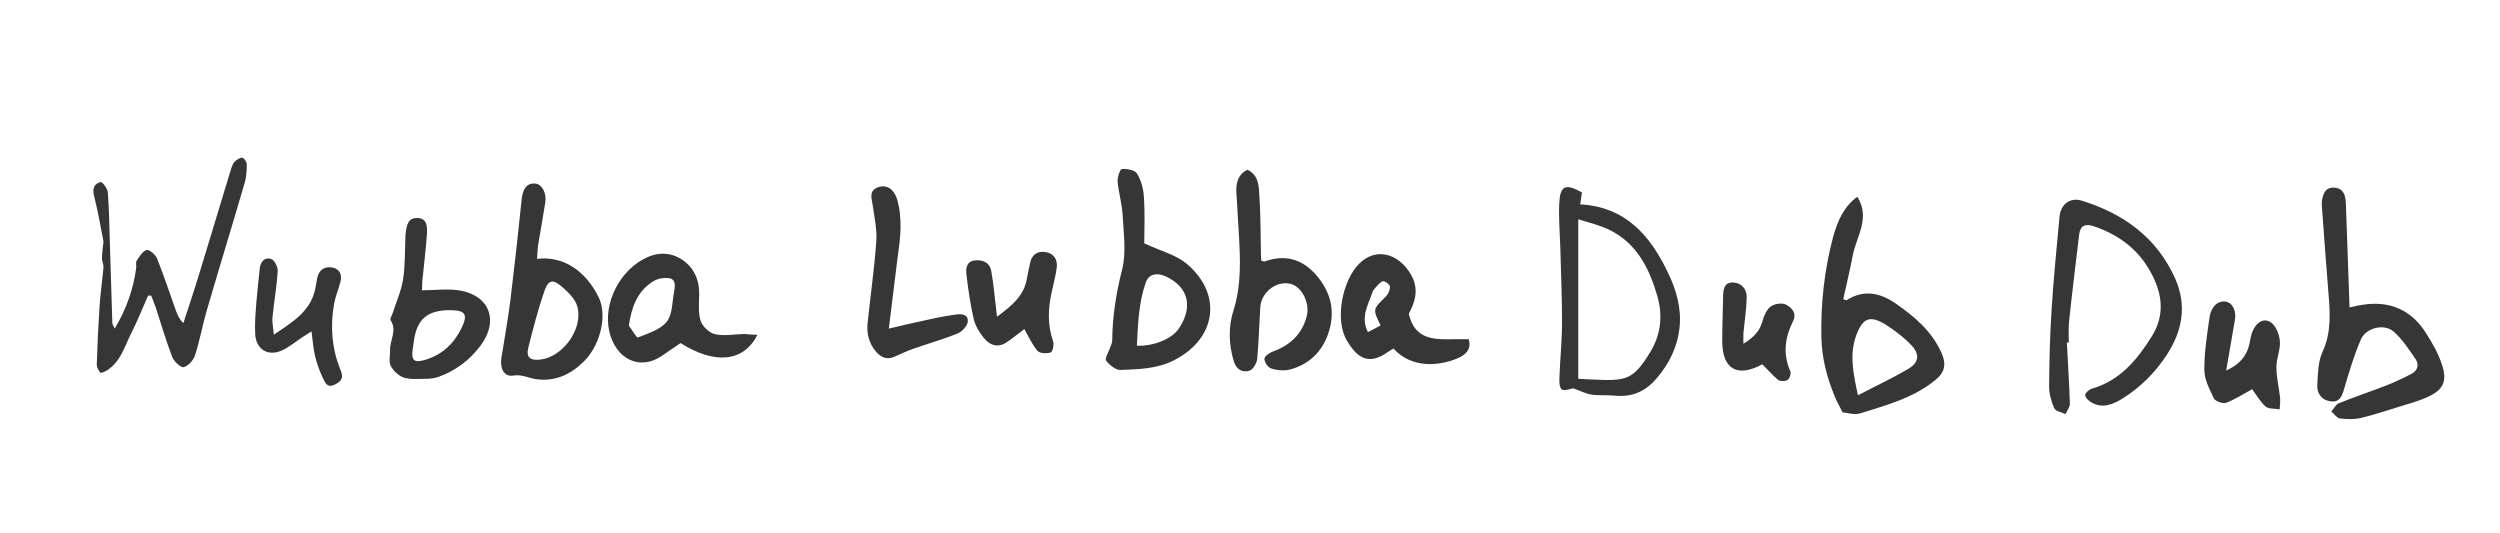 <?xml version="1.0" encoding="UTF-8"?> <!-- Generator: Adobe Illustrator 25.4.1, SVG Export Plug-In . SVG Version: 6.00 Build 0) --> <svg xmlns="http://www.w3.org/2000/svg" xmlns:xlink="http://www.w3.org/1999/xlink" id="Layer_1" x="0px" y="0px" viewBox="0 0 1154.9 246.3" style="enable-background:new 0 0 1154.9 246.3;" xml:space="preserve"> <style type="text/css"> .st0{fill:#363636;} </style> <g> <path class="st0" d="M1085.4,142c2.8-0.6,4.4-1,6-1.2c12.7-2,22.6,2.4,29.4,13.2c2.9,4.6,5.7,9.4,7.3,14.5 c2.6,7.8,0.5,11.8-7.1,15.1c-3.8,1.7-7.8,2.8-11.8,4c-6.2,1.9-12.3,4-18.6,5.5c-3.1,0.7-6.5,0.6-9.7,0.2c-1.4-0.2-2.6-2.1-3.9-3.2 c1.1-1.3,2-3.2,3.4-3.8c7.2-2.9,14.6-5.4,21.9-8.2c4-1.6,7.9-3.4,11.7-5.4c2.8-1.5,3.7-4.2,1.9-6.8c-3.1-4.5-6.1-9.2-10.1-12.7 c-4.4-3.9-12.9-1.8-15.2,3.7c-3.1,7.2-5.4,14.8-7.6,22.4c-1,3.5-2.1,6.7-6.3,6.1c-4.2-0.5-6.5-3.7-6.2-7.7 c0.3-5.1,0.3-10.6,2.4-15.1c4.2-9.1,3.5-18.3,2.7-27.8c-1.1-13.2-2-26.5-3-39.7c0-0.7-0.1-1.3,0-2c0.5-3.6,1.6-6.8,6-6.4 c4.3,0.4,5,4.1,5.1,7.4C1084.3,109.8,1084.8,125.6,1085.4,142z"></path> <path class="st0" d="M858,90.9c6.2,9.8-0.4,18.2-2.1,27.1c-1.3,6.8-2.9,13.5-4.4,20.2c1,0.3,1.3,0.6,1.5,0.5 c7.9-5,15.3-3.6,22.7,1.5c8.7,6,16.6,12.7,21.1,22.6c2.4,5.3,1.8,9.1-2.8,12.8c-10.1,8.3-22.7,11.6-34.8,15.4 c-2.7,0.8-6.1-0.4-8-0.5c-1.6-3.2-2.9-5.4-3.8-7.8c-3.5-8.6-5.8-17.4-6-26.9c-0.3-15.9,1.4-31.3,5.5-46.6 C848.9,102.1,851.7,95.5,858,90.9z M858.3,182.6c8.2-4.3,16-7.9,23.4-12.3c4.8-2.8,5.2-6.8,1.3-10.8c-3.5-3.7-7.7-6.9-12-9.6 c-7.2-4.4-10.5-3-13.5,5C854.3,163.7,856.1,172.5,858.3,182.6z"></path> <path class="st0" d="M954.8,158.2c0.5,9.4,1.1,18.9,1.4,28.3c0,1.6-1.3,3.2-2,4.8c-1.8-0.9-4.6-1.3-5.2-2.7 c-1.4-3.1-2.4-6.7-2.4-10c0.1-12.1,0.4-24.2,1.2-36.3c0.9-14,2.3-28,3.6-42c0.5-5.9,4.8-9.3,10.3-7.6c19.3,6,34.7,17,43.2,36.1 c5.5,12.6,3.2,24.3-4.1,35.4c-5.3,8-12,14.7-20.1,19.8c-4.6,2.9-9.6,5-14.9,1.7c-1.1-0.7-2.6-2.2-2.5-3.2c0-1,1.7-2.5,2.9-2.9 c13.1-3.7,21.1-13.4,27.9-24.3c6.7-10.8,4.4-21.5-1.7-31.5c-5.8-9.6-14.6-15.7-25.2-19.3c-3.9-1.3-6.2-0.3-6.7,3.8 c-1.6,13.5-3.3,27-4.7,40.5c-0.3,3.1-0.1,6.3-0.1,9.5C955.5,158.2,955.1,158.2,954.8,158.2z"></path> <path class="st0" d="M68.4,136.6c-2.6,5.9-5,11.9-7.9,17.6c-3,6-4.8,12.8-10.9,16.8c-1,0.6-3,1.5-3.2,1.2c-0.9-1-1.7-2.5-1.7-3.8 c0.3-9.1,0.7-18.1,1.3-27.1c0.4-6,1.3-11.9,1.8-17.9c0.1-1.2-0.7-2.6-0.7-3.8c0-2.1,0.3-4.2,0.5-6.2c0.1-0.8,0.3-1.6,0.1-2.4 c-1.3-6.8-2.5-13.6-4.2-20.3c-0.9-3.4-0.2-5.8,3-6.6c0.7-0.2,3.2,3,3.3,4.7c0.6,7.3,0.7,14.6,0.9,21.8c0.4,12.9,0.8,25.8,1.2,38.7 c0,0.6,0.5,1.1,1.1,2.5c5.4-9.1,8.6-18.2,9.9-27.9c0.2-1.1-0.3-2.6,0.2-3.4c1.3-1.9,2.7-4.4,4.6-5c1.1-0.4,4.1,2.1,4.8,3.8 c3.2,8,5.9,16.2,8.8,24.3c0.7,1.9,1.5,3.8,3.4,5.7c2.7-8.3,5.5-16.6,8-25c4.7-15.3,9.3-30.7,14-46.1c0.4-1.2,0.8-2.6,1.7-3.5 c0.9-0.9,2.5-2,3.6-1.8c0.9,0.2,2.1,2.1,2,3.2c0,3-0.2,6-1.1,8.8c-5.7,19.6-11.7,39-17.4,58.6c-2,6.8-3.2,13.9-5.4,20.6 c-0.7,2.3-3.1,4.9-5.2,5.5c-1.3,0.4-4.5-2.6-5.3-4.6c-2.9-7.6-5.2-15.4-7.7-23.1c-0.6-1.8-1.4-3.6-2.1-5.4 C69.3,136.6,68.8,136.6,68.4,136.6z"></path> <path class="st0" d="M528.6,112.4c7.7,3.6,14.5,5.3,19.3,9.2c17,14,14.2,34.8-5.5,44.8c-7.8,4-16.4,4.2-24.8,4.5 c-2.2,0.1-5.1-2.3-6.6-4.3c-0.7-1,1-3.7,1.7-5.7c0.4-1.2,1.1-2.4,1.1-3.6c0.1-11.2,1.8-21.9,4.6-32.9c2-7.9,0.6-16.8,0.2-25.2 c-0.3-5.1-1.8-10.1-2.3-15.2c-0.2-2,1.1-5.8,1.9-5.9c2.3-0.2,6,0.4,7,2c1.9,3,3,7,3.2,10.6C529,98.5,528.6,106.3,528.6,112.4z M525.2,159.7c7.2,0.3,15.8-2.8,19.2-7.7c6.2-8.9,5.9-19.1-6.3-24.5c-3.5-1.5-7.4-1.1-8.8,3C526,139.9,525.7,149.8,525.2,159.7z"></path> <path class="st0" d="M248.1,119.6c11.8-1.5,22.3,5.2,28.5,17.8c4,8.3,0.8,21.8-6.7,29.4c-6.1,6.1-13.2,9.5-21.9,8.4 c-3.6-0.4-6.8-2.4-10.9-1.7c-4.1,0.7-6.2-3.1-5.5-8c1.4-9,3.1-18,4.2-27c1.9-15.5,3.6-31,5.2-46.5c0.5-5,2.6-7.6,6.3-7.2 c3,0.3,5.3,4.3,4.6,8.7c-1,6.5-2.2,13-3.3,19.6C248.3,115.3,248.3,117.4,248.1,119.6z M267.2,145.3c0-4.7-1.8-7.7-7.2-12.5 c-4.6-4-6.6-3.8-8.6,1.9c-2.9,8.4-5.1,17.1-7.3,25.7c-1.2,4.6,0.7,6.3,5.6,5.7C258.7,165.1,267.3,154.8,267.2,145.3z"></path> <path class="st0" d="M726.8,179.4c-1.6,0.2-4.2,1.4-5.3,0.5c-1.2-0.9-1.2-3.7-1.1-5.7c0.3-8.4,1.2-16.8,1.2-25.2 c0-11.5-0.5-23.1-0.8-34.6c-0.2-6.8-0.8-13.6-0.5-20.3c0.4-8.4,2.8-9.5,10.5-5.2c-0.3,1.8-0.5,3.7-0.8,5.5 c21.1,1.2,32.4,14.5,40.6,31.7c3.8,7.9,6.2,16.3,5.3,25c-0.9,9-4.7,16.9-10.8,23.9c-5.1,5.9-11.1,8.5-18.9,7.8 c-3.6-0.4-7.4,0-10.9-0.5C732.6,181.9,729.9,180.5,726.8,179.4z M729.1,175c2.3,0.1,4.2,0.2,6.1,0.3c16,0.8,19.1,0.4,27-12.4 c5-8,6.1-17,3.4-26.2c-3.7-12.8-9.5-24.3-22.1-30.5c-4.4-2.2-9.4-3.3-14.4-4.9C729.1,126.2,729.1,150.6,729.1,175z"></path> <path class="st0" d="M576.3,78.4c5.4,2.7,5.2,7.9,5.5,12.5c0.6,8.7,0.5,17.5,0.7,26.3c0,1.1,0.1,2.2,0.2,3.3 c0.8,0.1,1.3,0.4,1.7,0.2c9.2-3.2,17-1.1,23.4,6.1c7,7.9,9.3,17,5.8,27.3c-3,8.6-9,14.3-17.7,16.6c-2.7,0.7-6,0.4-8.7-0.5 c-1.4-0.4-3.1-2.9-3.1-4.4c0-1.2,2.3-2.8,3.9-3.4c8-2.9,13.6-8.1,15.7-16.5c1.4-5.6-1.9-12.5-6.4-14.4c-6.6-2.6-14.6,2.9-15.1,10.4 c-0.5,7.9-0.7,15.9-1.4,23.8c-0.2,2-1.8,4.9-3.5,5.5c-3.2,1.1-6.1-0.4-7.3-4.2c-2.4-7.8-2.6-16-0.2-23.5 c3.7-11.7,3.2-23.5,2.5-35.4c-0.4-6.8-0.8-13.5-1.2-20.3C571.2,83.9,572.2,80.3,576.3,78.4z"></path> <path class="st0" d="M349.9,154.7c-6.5,12.7-19.8,13.7-35.5,3.8c-2.8,1.9-5.7,3.8-8.5,5.8c-11,7.5-21.7,0.8-24.4-11.1 c-3.1-13.3,5.1-28.8,17.4-34.3c6.1-2.8,12.2-2.1,17.4,1.9c4.8,3.8,6.8,9.1,6.7,15.3c-0.1,4.1-0.5,8.5,0.7,12.2 c0.9,2.6,4.1,5.6,6.7,6.1c4.2,0.9,8.9,0,13.3-0.1C345.5,154.4,347.3,154.6,349.9,154.7z M290.5,150.4c1.4,1.9,3.6,5.7,4.2,5.5 c4.7-1.9,10.4-3.6,13.3-7.3c2.7-3.3,2.5-9.1,3.4-13.8c1.1-5.4-0.4-7-6-6.2c-1.6,0.2-3.1,1-4.5,1.9 C294.3,135.1,291.8,141.8,290.5,150.4z"></path> <path class="st0" d="M650.8,145c2.9,12.5,12.4,11.8,21.6,11.7c2,0,3.9,0,6.1,0c1.5,5.2-2.1,7.6-5.6,9c-8.1,3.3-20.7,4.7-29.2-4.7 c-0.8,0.5-1.6,1-2.4,1.5c-8.8,6.3-14,3.3-19-5c-6-9.9-2-28.2,5.6-35.7c7.5-7.5,18.1-5.1,24,5.2C655.7,133.7,653.6,139.7,650.8,145z M637.8,150.3c-3.7-7.4-3.7-7.4,2.4-13.3c1.1-1.1,2-3.1,1.9-4.6c0-0.9-2.2-2.6-3.2-2.5c-1.2,0.2-2.3,1.8-3.4,2.9 c-0.6,0.6-1.2,1.3-1.4,2c-2,5.9-5.7,11.6-2.2,18.6C634.2,152.3,635.9,151.4,637.8,150.3z"></path> <path class="st0" d="M194.9,134.1c6.6,0,12.5-0.9,18.1,0.2c13.4,2.6,17.3,14,9.2,25.1c-5.1,6.9-11.6,11.8-19.6,14.7 c-2,0.7-4.2,0.9-6.3,0.9c-3.3,0-6.8,0.4-9.8-0.6c-2.4-0.8-4.8-3.1-6-5.4c-1-2-0.2-4.9-0.3-7.3c-0.1-4.6,3.3-9,0.3-13.7 c-0.5-0.7,0.6-2.4,1-3.6c1.6-5.1,3.9-10.1,4.7-15.3c1-6.5,0.8-13.2,1.1-19.8c0-0.3,0-0.7,0-1c0.5-3.5,0.8-7.6,5.3-7.6 c5,0,4.8,4.4,4.6,7.8c-0.5,7.1-1.4,14.2-2.1,21.3C195.1,131,195,132.4,194.9,134.1z M208.4,143.3c-11.1-0.2-16.1,4.3-17.3,15 c-0.1,1.1-0.4,2.3-0.5,3.4c-0.6,4.8,0.8,6,5.6,4.6c7.9-2.3,13.4-7.4,17-14.7C216.2,145.4,215.1,143.4,208.4,143.3z"></path> <path class="st0" d="M410.6,151.8c5.9-1.4,10.5-2.5,15.2-3.5c5-1.1,10-2.2,15.1-2.9c2.5-0.4,6.2-0.7,6.2,2.9c0,2-2.6,4.9-4.6,5.7 c-6.9,2.8-14.1,4.8-21.1,7.3c-2.8,1-5.5,2.3-8.2,3.5c-3.4,1.5-6.1,0.4-8.4-2.2c-3.4-3.9-4.5-8.5-4-13.4c1.3-12.5,3.1-25,4-37.5 c0.4-5.5-0.8-11.1-1.6-16.6c-0.5-3.4-2.1-7.1,2.7-8.7c3.8-1.2,7.1,1,8.5,5.6c2.6,8.8,1.6,17.7,0.3,26.6 C413.3,129.4,412.1,140.2,410.6,151.8z"></path> <path class="st0" d="M1040.4,179.8c-4.4,2.4-8.1,4.8-12.1,6.3c-1.5,0.5-4.9-0.7-5.6-2.1c-2-4.2-4.4-8.8-4.4-13.2 c0-8.2,1.3-16.5,2.5-24.7c0.3-2.3,2-5.3,3.9-6.2c4.9-2.4,8.8,2,7.7,8.1c-1.3,7.3-2.5,14.6-4,23.2c5.8-2.7,8.9-6.1,10.4-11 c0.6-1.9,0.7-3.9,1.3-5.8c1.4-4.7,5-7.8,8.6-5.7c2.5,1.4,4.2,5.6,4.5,8.7c0.4,4-1.6,8.1-1.6,12.2c0,4.7,1.2,9.4,1.7,14.1 c0.2,1.8-0.1,3.6-0.2,5.4c-2.3-0.4-5.2-0.1-6.6-1.4C1044,185.4,1042.1,182.1,1040.4,179.8z"></path> <path class="st0" d="M460.6,146.3c6.8-5.1,12.5-9.6,13.8-17.7c0.4-2.3,0.9-4.6,1.4-6.8c0.7-3.9,3.1-5.9,7-5.4 c3.9,0.5,5.8,3.4,5.4,7.1c-0.5,3.9-1.6,7.8-2.4,11.7c-1.7,7.6-1.9,15,0.7,22.5c0.5,1.5-0.2,4.9-1.1,5.1c-1.8,0.6-5,0.5-6.1-0.7 c-2.5-2.9-4.1-6.6-6.1-10.1c-2.8,2.1-5.4,4.3-8.3,6.2c-4.1,2.7-7.8,1.2-10.5-2.2c-2-2.5-3.9-5.6-4.6-8.7 c-1.5-6.6-2.5-13.4-3.3-20.1c-0.4-3-0.2-6.4,3.8-6.9c3.6-0.4,6.9,0.9,7.6,4.8c1.1,5.8,1.5,11.8,2.3,17.7 C460.2,143.5,460.3,144.3,460.6,146.3z"></path> <path class="st0" d="M126.5,154.6c8.9-6,16.9-10.8,19.1-21c0.4-1.8,0.6-3.6,1-5.4c0.9-3.7,3.5-5.3,7-4.6c3.3,0.6,4.5,3.3,3.7,6.5 c-0.9,3.5-2.4,6.9-3,10.5c-1.8,10.3-1,20.5,3,30.3c1.3,3.1,1,4.8-2.3,6.6c-3.7,2-4.8-0.6-5.7-2.6c-1.7-3.4-2.9-7-3.8-10.6 c-0.8-3.4-1-6.9-1.6-11.2c-1.6,1-2.9,1.8-4.1,2.6c-3.2,2.1-6.1,4.6-9.6,6.2c-6.4,2.9-11.9-0.5-12.3-7.5c-0.3-5.1,0.2-10.3,0.6-15.4 c0.4-5,1-9.9,1.5-14.9c0.3-3.2,2.3-5.4,5.2-4.5c1.5,0.4,3.2,3.7,3.1,5.5c-0.4,7.1-1.7,14.2-2.4,21.3 C125.6,148.5,126.2,150.9,126.5,154.6z"></path> <path class="st0" d="M814.1,168.3c-11.6,6.3-18.5,2.2-18.5-10.8c0-6.8,0.3-13.5,0.4-20.3c0.1-3.3,0.3-6.9,4.7-6.7 c3.9,0.2,6.3,3.1,6.2,7c-0.1,5.4-1,10.9-1.5,16.3c-0.1,1.4,0,2.8,0,5c4.7-2.9,7.6-5.9,8.8-10.5c0.7-2.5,1.9-5.3,3.8-6.7 c1.7-1.3,5.3-1.8,7-0.9c2.4,1.3,5.3,3.7,3.3,7.7c-3.7,7.4-4.8,15-1.3,23c0.5,1.1-0.2,3.4-1.2,4.1c-1,0.7-3.4,0.7-4.4,0 C818.9,173.4,816.7,170.8,814.1,168.3z"></path> </g> </svg> 
